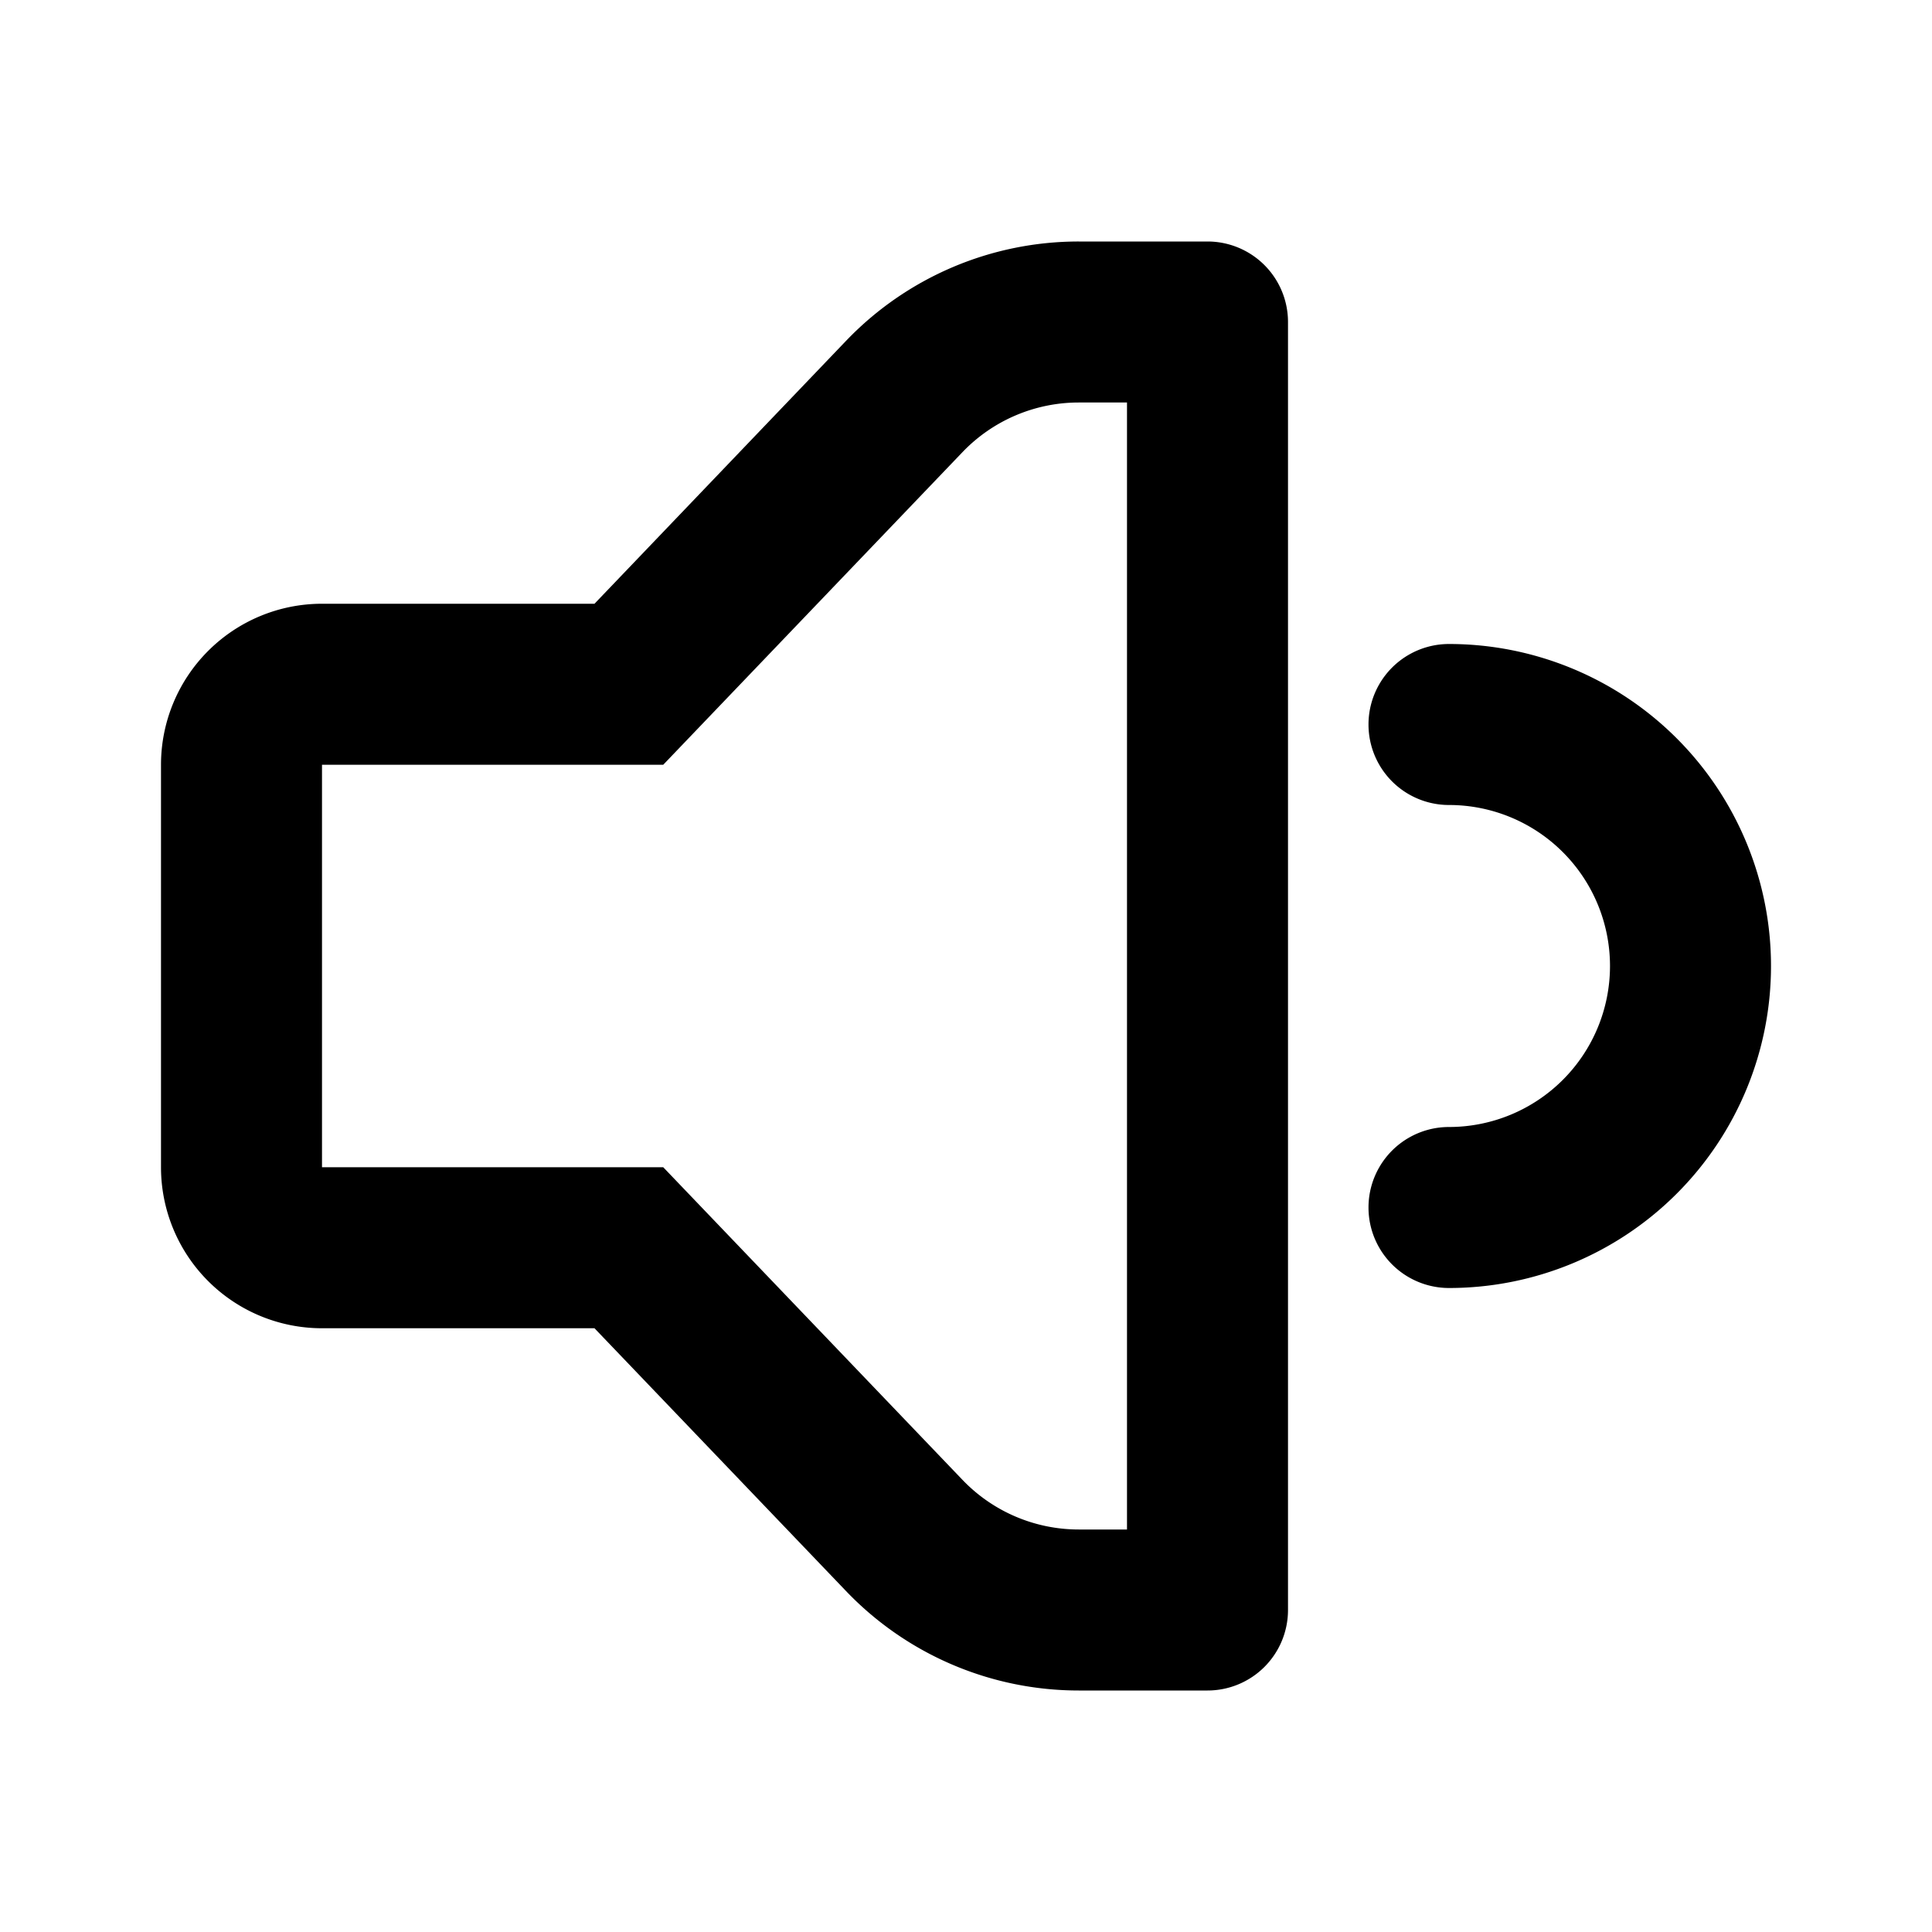 <?xml version="1.0" encoding="utf-8"?>
<svg fill="#000000" width="800px" height="800px" viewBox="-2 -3 24 24" xmlns="http://www.w3.org/2000/svg" preserveAspectRatio="xMinYMin" class="jam jam-volume-down"><path d='M12 2h-.6a2 2 0 0 0-1.444.617L6.239 6.5H2v5h4.239l3.717 3.883A2 2 0 0 0 11.4 16H12V2zM5.385 4.5L8.51 1.234A4 4 0 0 1 11.401 0H13a1 1 0 0 1 1 1v16a1 1 0 0 1-1 1h-1.6a4 4 0 0 1-2.889-1.234L5.385 13.5H2a2 2 0 0 1-2-2v-5a2 2 0 0 1 2-2h3.385zM16 7a1 1 0 0 1 0-2 4 4 0 1 1 0 8 1 1 0 0 1 0-2 2 2 0 1 0 0-4z' /></svg>